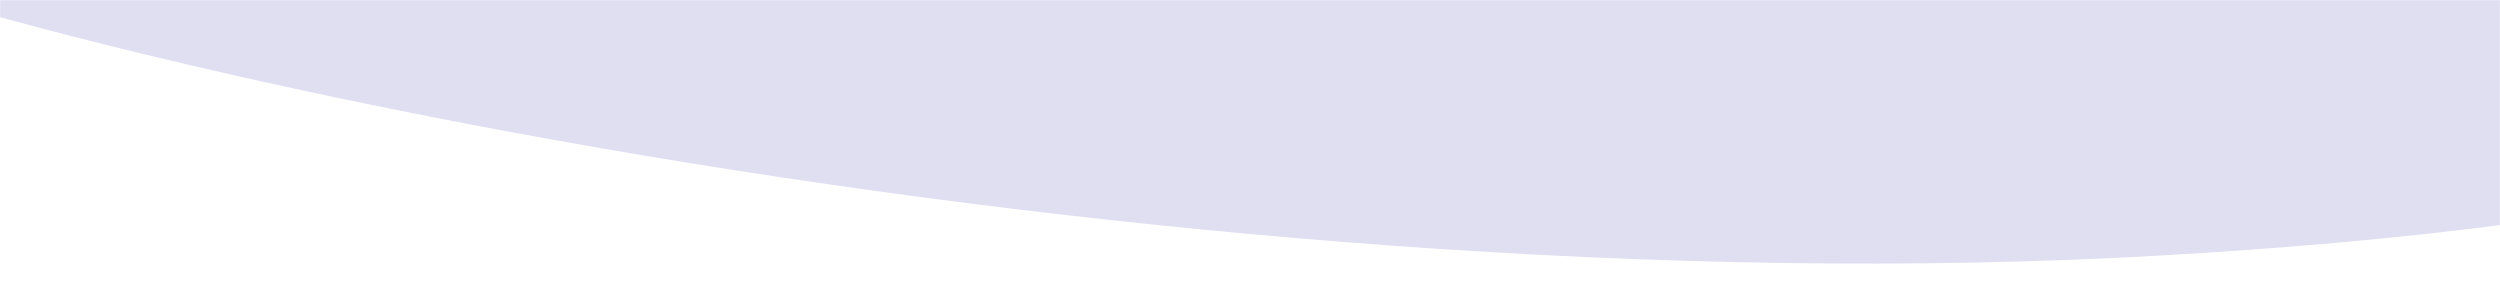 <?xml version="1.0" encoding="UTF-8"?>
<svg width="1783px" height="204px" viewBox="0 0 1783 204" version="1.1" xmlns="http://www.w3.org/2000/svg" xmlns:xlink="http://www.w3.org/1999/xlink">
    <title>works-with-bottom</title>
    <defs>
        <rect id="path-1" x="0" y="0" width="1783" height="204"></rect>
    </defs>
    <g id="Page-1" stroke="none" stroke-width="1" fill="none" fill-rule="evenodd">
        <g id="works-with-bottom">
            <mask id="mask-2" fill="white">
                <use xlink:href="#path-1"></use>
            </mask>
            <g id="path-1"></g>
            <g id="Path" mask="url(#mask-2)">
                <g transform="translate(-420, -485)" id="Group">
                    <path d="M1960.558,667.269 C2128.48,657.68 2300.893,638.585 2461.233,597.247 C2621.574,555.91 2769.503,490.158 2846.996,410 C2993.014,258.904 2842.226,95.928 2579.53,35.994 C2316.773,-23.933 1977.327,-1.375 1661.659,47.87 C1421.421,85.341 1173.433,138.35 942.581,126.823 C794.715,119.438 667.47,85.79 523.365,72.91 C379.261,60.03 195.542,74.87 88.36,139.701 C10.835,186.607 -79.791,290.935 125.771,394.08 C393.596,528.482 1258.521,707.381 1960.558,667.269 Z" id="Path" fill="#E0DFF2" fill-rule="nonzero"></path>
                </g>
            </g>
        </g>
    </g>
</svg>